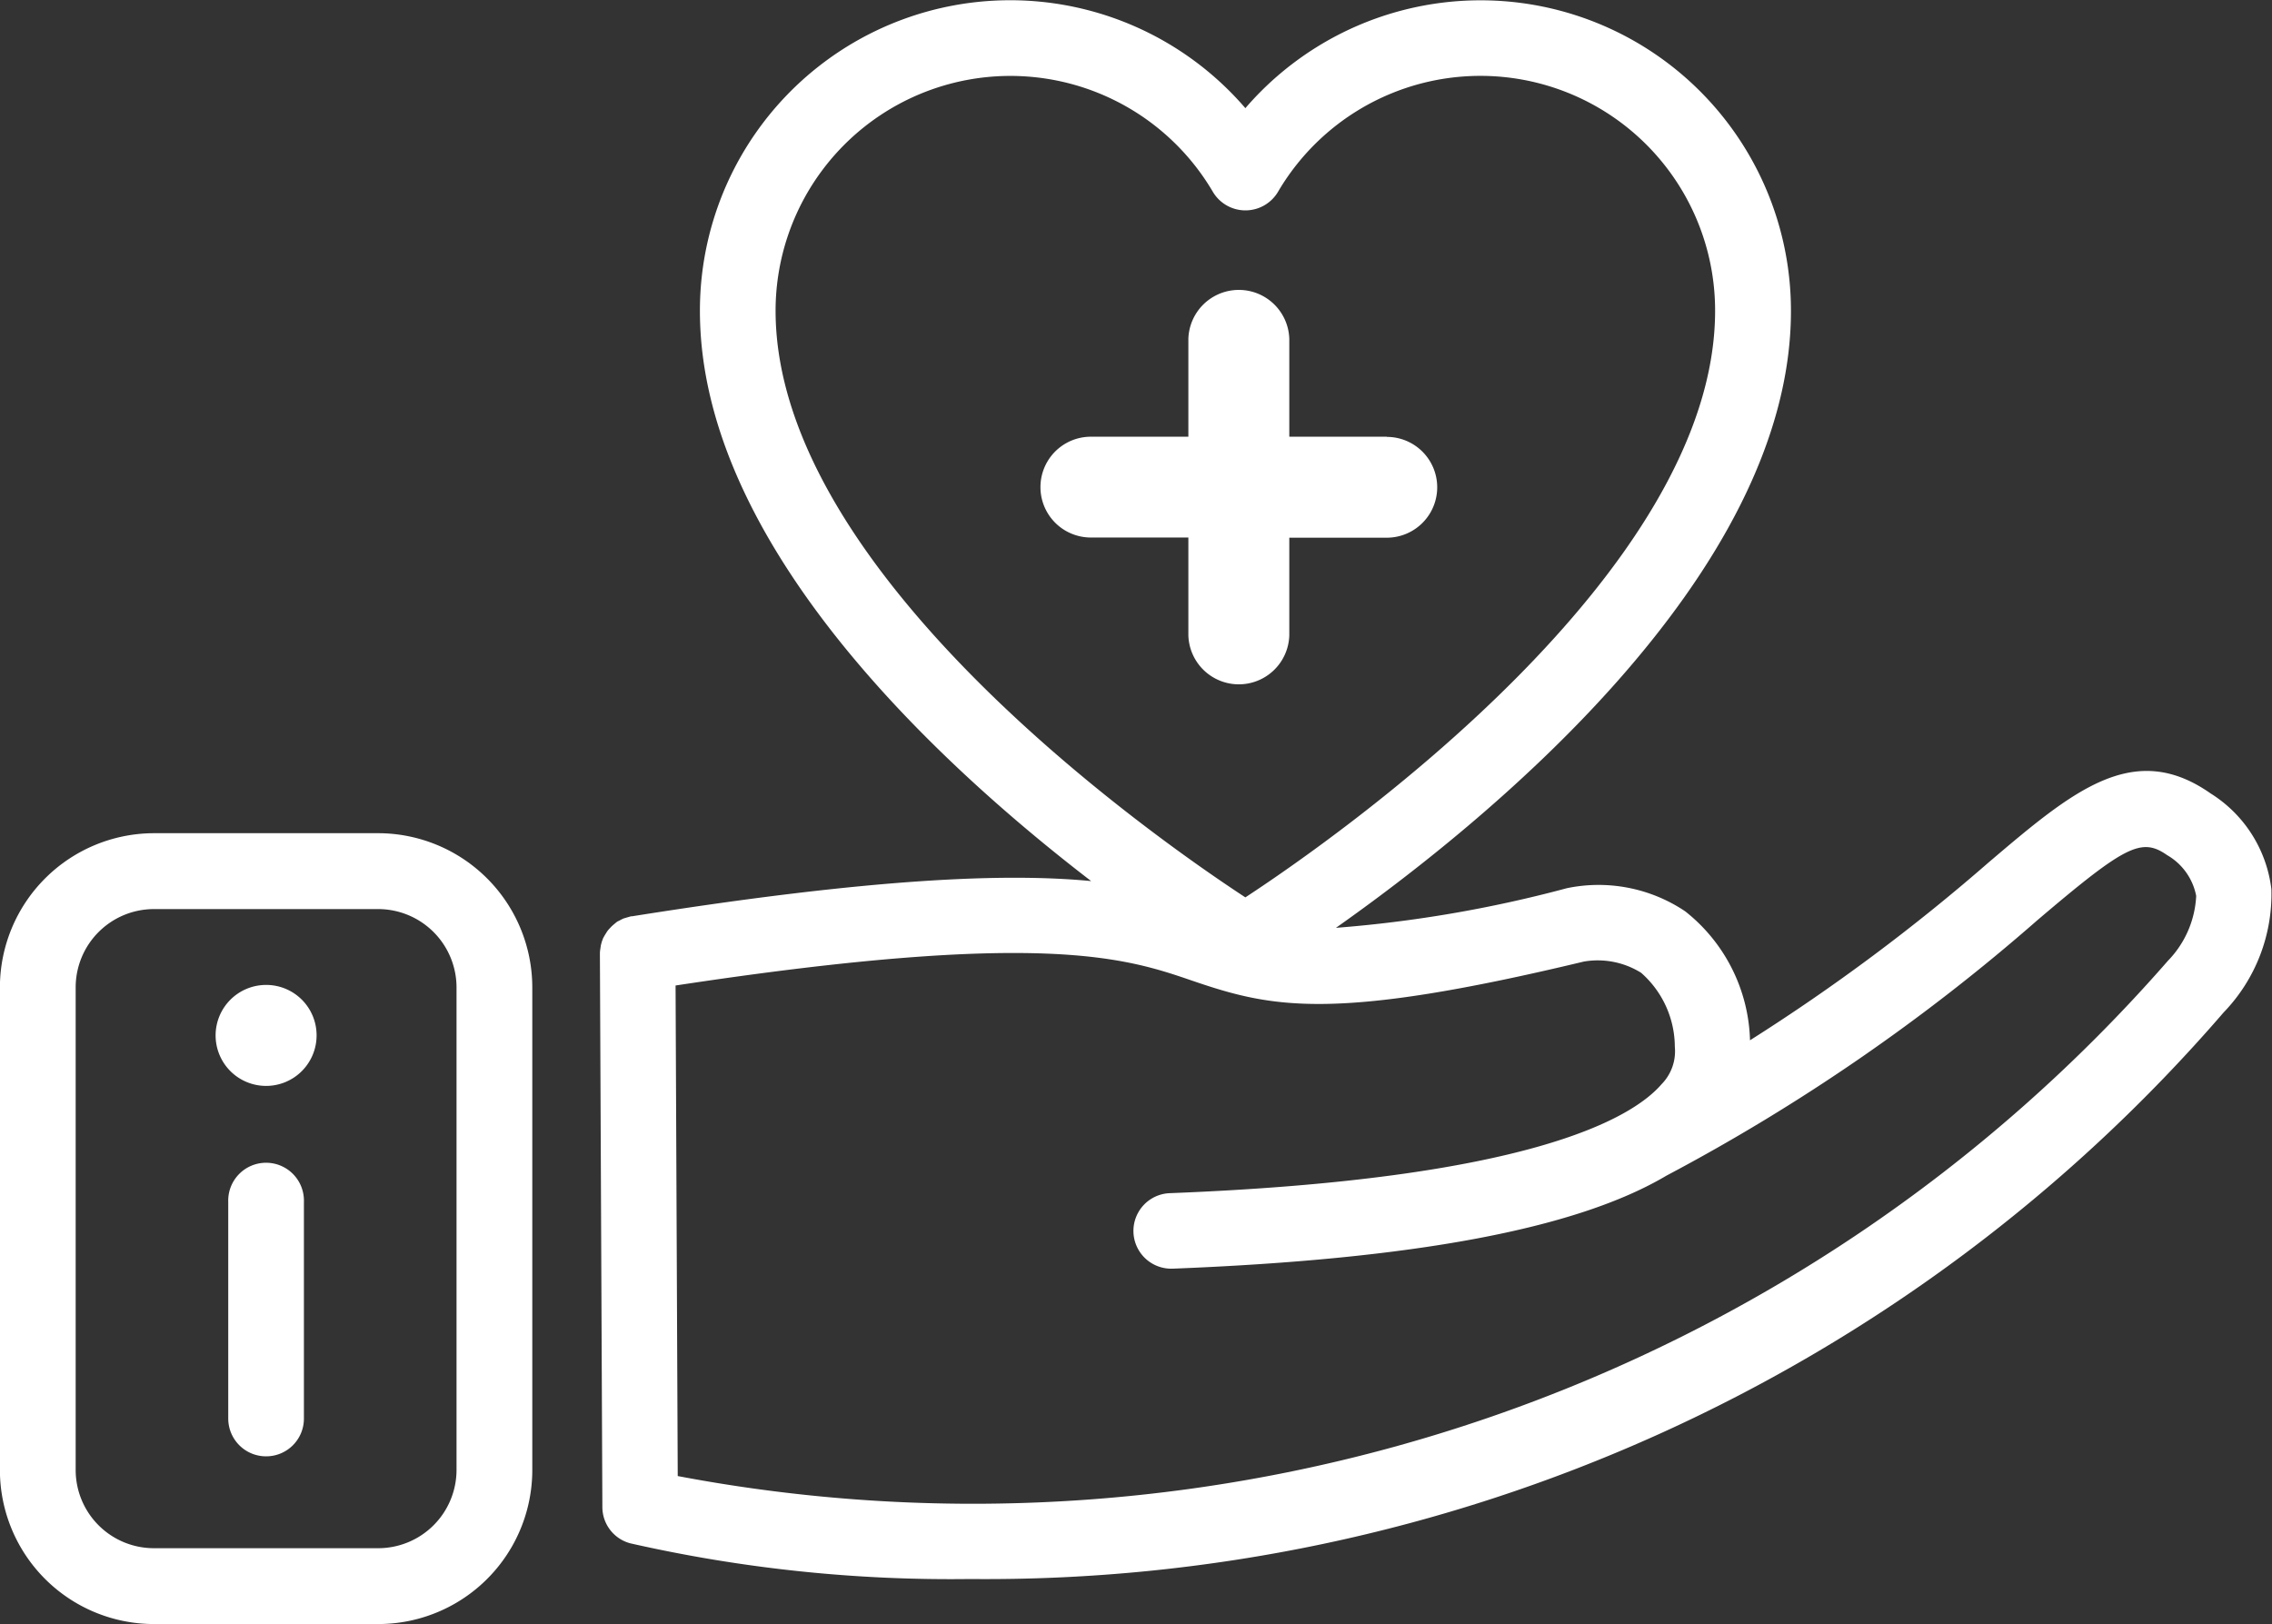 <?xml version="1.0" encoding="UTF-8"?> <svg xmlns="http://www.w3.org/2000/svg" width="51.613" height="36.894" viewBox="0 0 51.613 36.894"><rect x="0" y="0" width="51.613" height="36.894" fill="#333333" stroke="none"/><g id="Group_513" data-name="Group 513" transform="translate(-414.848 -379.075)"><path id="Path_398" data-name="Path 398" d="M429.015,384.188H426.8v-2.222a1.147,1.147,0,0,0-2.293,0v2.222h-2.215a1.145,1.145,0,1,0,0,2.29h2.215V388.7a1.147,1.147,0,0,0,2.293,0v-2.218h2.215a1.145,1.145,0,1,0,0-2.29Z" transform="translate(17.337 4.808)" fill="#fff"></path><path id="Path_399" data-name="Path 399" d="M455.069,397.1c-1.749-1.228-3.13-.06-5.041,1.565a44.252,44.252,0,0,1-5.424,4.043v-.03a3.865,3.865,0,0,0-1.471-2.9,3.529,3.529,0,0,0-2.691-.525,28.772,28.772,0,0,1-5.244.9c3.266-2.3,10.337-7.965,10.337-14.012a7.051,7.051,0,0,0-12.394-4.609,7.048,7.048,0,0,0-12.391,4.609c0,5.259,5.349,10.232,8.888,12.95-1.911-.184-4.932-.075-10.431.8l-.023,0-.09.026-.075.022a.868.868,0,0,0-.083.041l-.068.034-.068.056-.056.049-.06.064a.413.413,0,0,0-.049.064c-.015.023-.03.049-.045.071l-.038.068-.03.079-.022.083-.011.075a.855.855,0,0,0-.011.1v.023l.056,12.563a.853.853,0,0,0,.634.826,32.892,32.892,0,0,0,7.714.811,37.153,37.153,0,0,0,28.482-12.871,3.872,3.872,0,0,0,1.085-2.8A2.982,2.982,0,0,0,455.069,397.1Zm-32.6-10.964a5.334,5.334,0,0,1,9.932-2.706.86.86,0,0,0,1.483,0,5.331,5.331,0,0,1,9.928,2.706c0,5.949-8.592,11.963-10.671,13.325C431.061,398.1,422.469,392.085,422.469,386.135ZM454.1,400.9a36.037,36.037,0,0,1-33.854,11.707l-.049-11.144c8.348-1.269,10.229-.627,11.749-.105,1.806.616,3.194.927,8.885-.439a1.862,1.862,0,0,1,1.3.255,2.248,2.248,0,0,1,.766,1.682,1.067,1.067,0,0,1-.3.848c-.679.788-3.04,2.162-11.182,2.477a.858.858,0,0,0,.038,1.715h.03c5.477-.214,9.177-.9,11.223-2.113h0a44.042,44.042,0,0,0,8.431-5.807c2-1.7,2.361-1.881,2.943-1.475a1.367,1.367,0,0,1,.661.927A2.27,2.27,0,0,1,454.1,400.9Z" transform="translate(9.998 0)" fill="#fff"></path><path id="Path_400" data-name="Path 400" d="M423.44,402.083h-5.094a3.5,3.5,0,0,1-3.5-3.5v-10.96a3.506,3.506,0,0,1,3.5-3.506h5.094a3.506,3.506,0,0,1,3.5,3.506v10.96A3.5,3.5,0,0,1,423.44,402.083Zm-5.094-16.242a1.779,1.779,0,0,0-1.779,1.783v10.96a1.777,1.777,0,0,0,1.779,1.776h5.094a1.78,1.78,0,0,0,1.779-1.776v-10.96a1.781,1.781,0,0,0-1.779-1.783Z" transform="translate(0 13.886)" fill="#fff"></path><path id="Path_401" data-name="Path 401" d="M418.446,386.185a1.147,1.147,0,1,1-1.145-1.149A1.144,1.144,0,0,1,418.446,386.185Z" transform="translate(3.594 16.414)" fill="#fff"></path><path id="Path_402" data-name="Path 402" d="M417.089,392.76a.859.859,0,0,1-.859-.859v-4.921a.86.86,0,1,1,1.719,0V391.9A.857.857,0,0,1,417.089,392.76Z" transform="translate(3.803 19.399)" fill="#fff"></path></g></svg> 